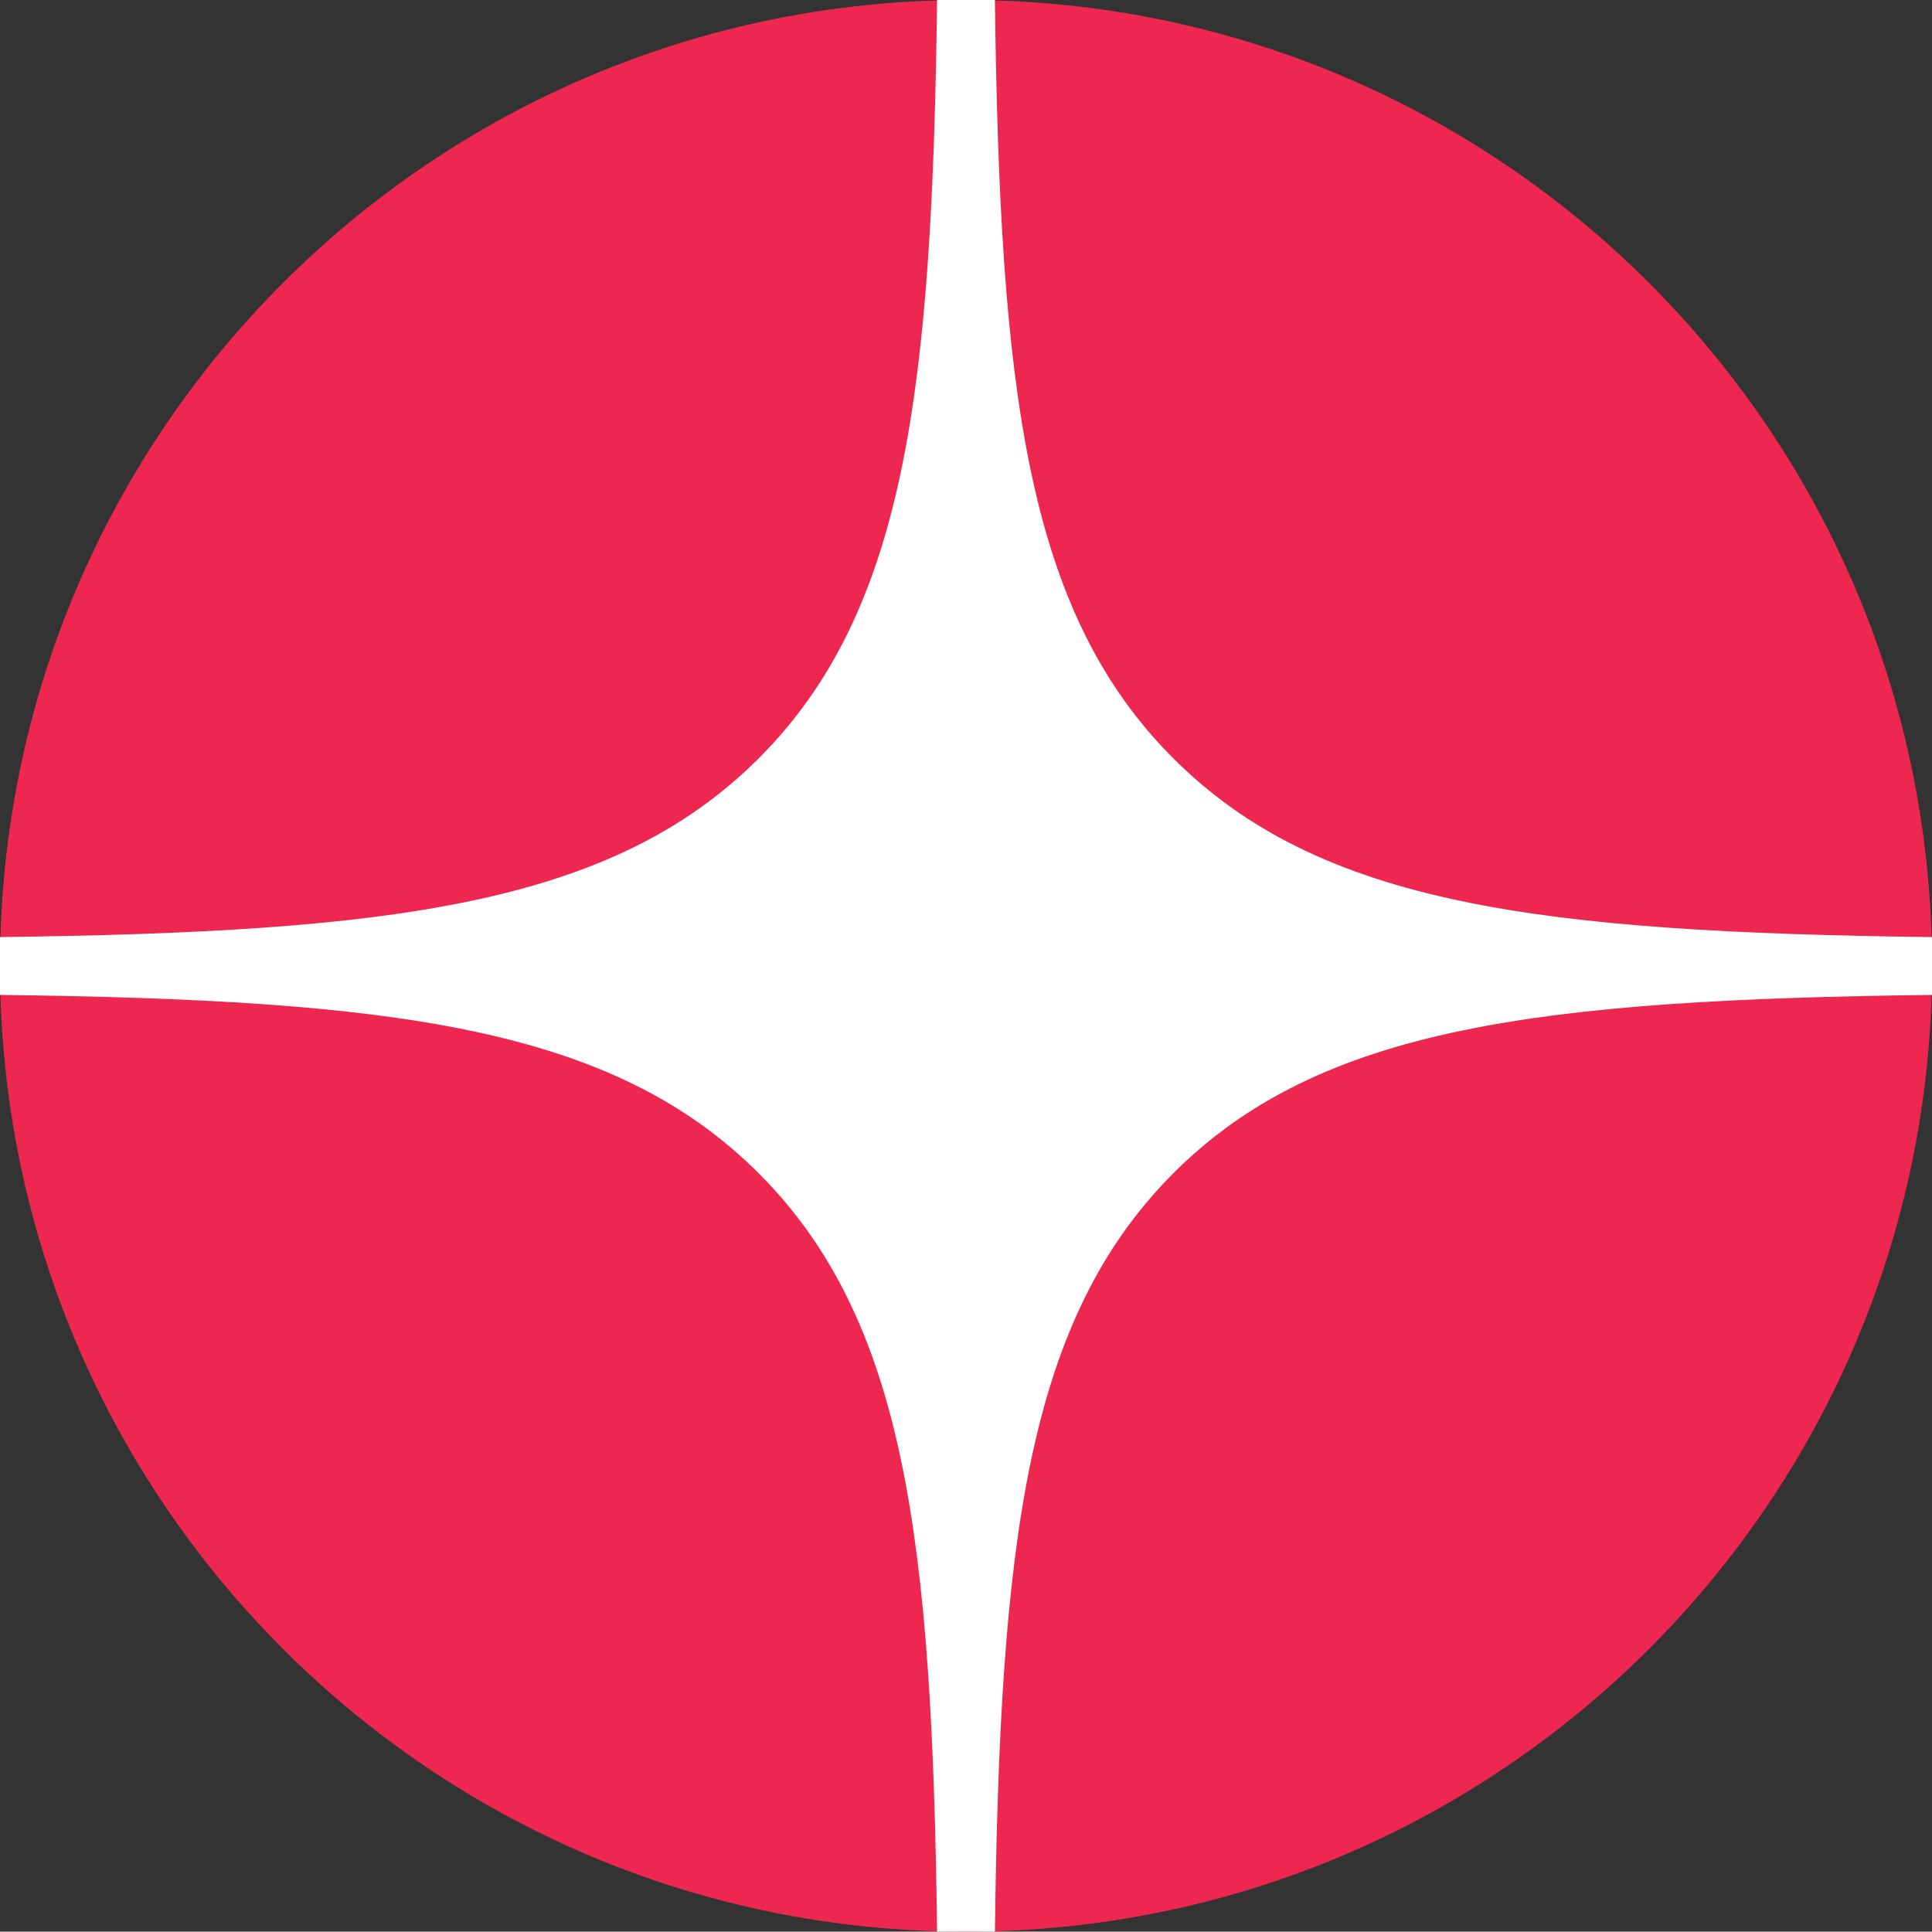 <?xml version="1.0" encoding="UTF-8" standalone="no"?> <svg xmlns="http://www.w3.org/2000/svg" xmlns:vectornator="http://vectornator.io" xmlns:xlink="http://www.w3.org/1999/xlink" height="100%" stroke-miterlimit="10" style="fill-rule:nonzero;clip-rule:evenodd;stroke-linecap:round;stroke-linejoin:round;" viewBox="0 0 54.8 54.79" width="100%" xml:space="preserve"><rect x="0" y="0" width="54.8" height="54.79" fill="#333333" stroke="none"/> <defs></defs> <clipPath id="ArtboardFrame"> <rect height="54.79" width="54.8" x="0" y="0"></rect> </clipPath> <g clip-path="url(#ArtboardFrame)" id="Слой-2" vectornator:layerName="Слой 2"> <g opacity="1"> <path d="M27.4 0L27.4 0C42.533-4.83543e-07 54.8 12.267 54.8 27.4L54.8 27.4C54.8 42.531 42.531 54.795 27.4 54.79L27.4 54.79C12.269 54.795-5.75605e-06 42.531-8.25744e-07 27.4L0 27.4C1.95741e-06 12.267 12.267-8.18241e-07 27.4 0Z" fill="#ee2750" fill-rule="nonzero" opacity="1" stroke="none"></path> <path d="M26.58 0C26.44 11.11 25.68 17.35 21.52 21.51C17.36 25.67 11.11 26.44 0 26.58L0 28.22C11.11 28.36 17.35 29.11 21.52 33.28C25.69 37.45 26.44 43.69 26.58 54.79L28.22 54.79C28.36 43.69 29.12 37.45 33.28 33.28C37.44 29.11 43.69 28.36 54.8 28.22L54.8 26.58C43.69 26.44 37.45 25.68 33.28 21.51C29.11 17.34 28.36 11.11 28.22 0L26.58 0Z" fill="#ffffff" fill-rule="evenodd" opacity="1" stroke="none"></path> </g> </g> </svg> 